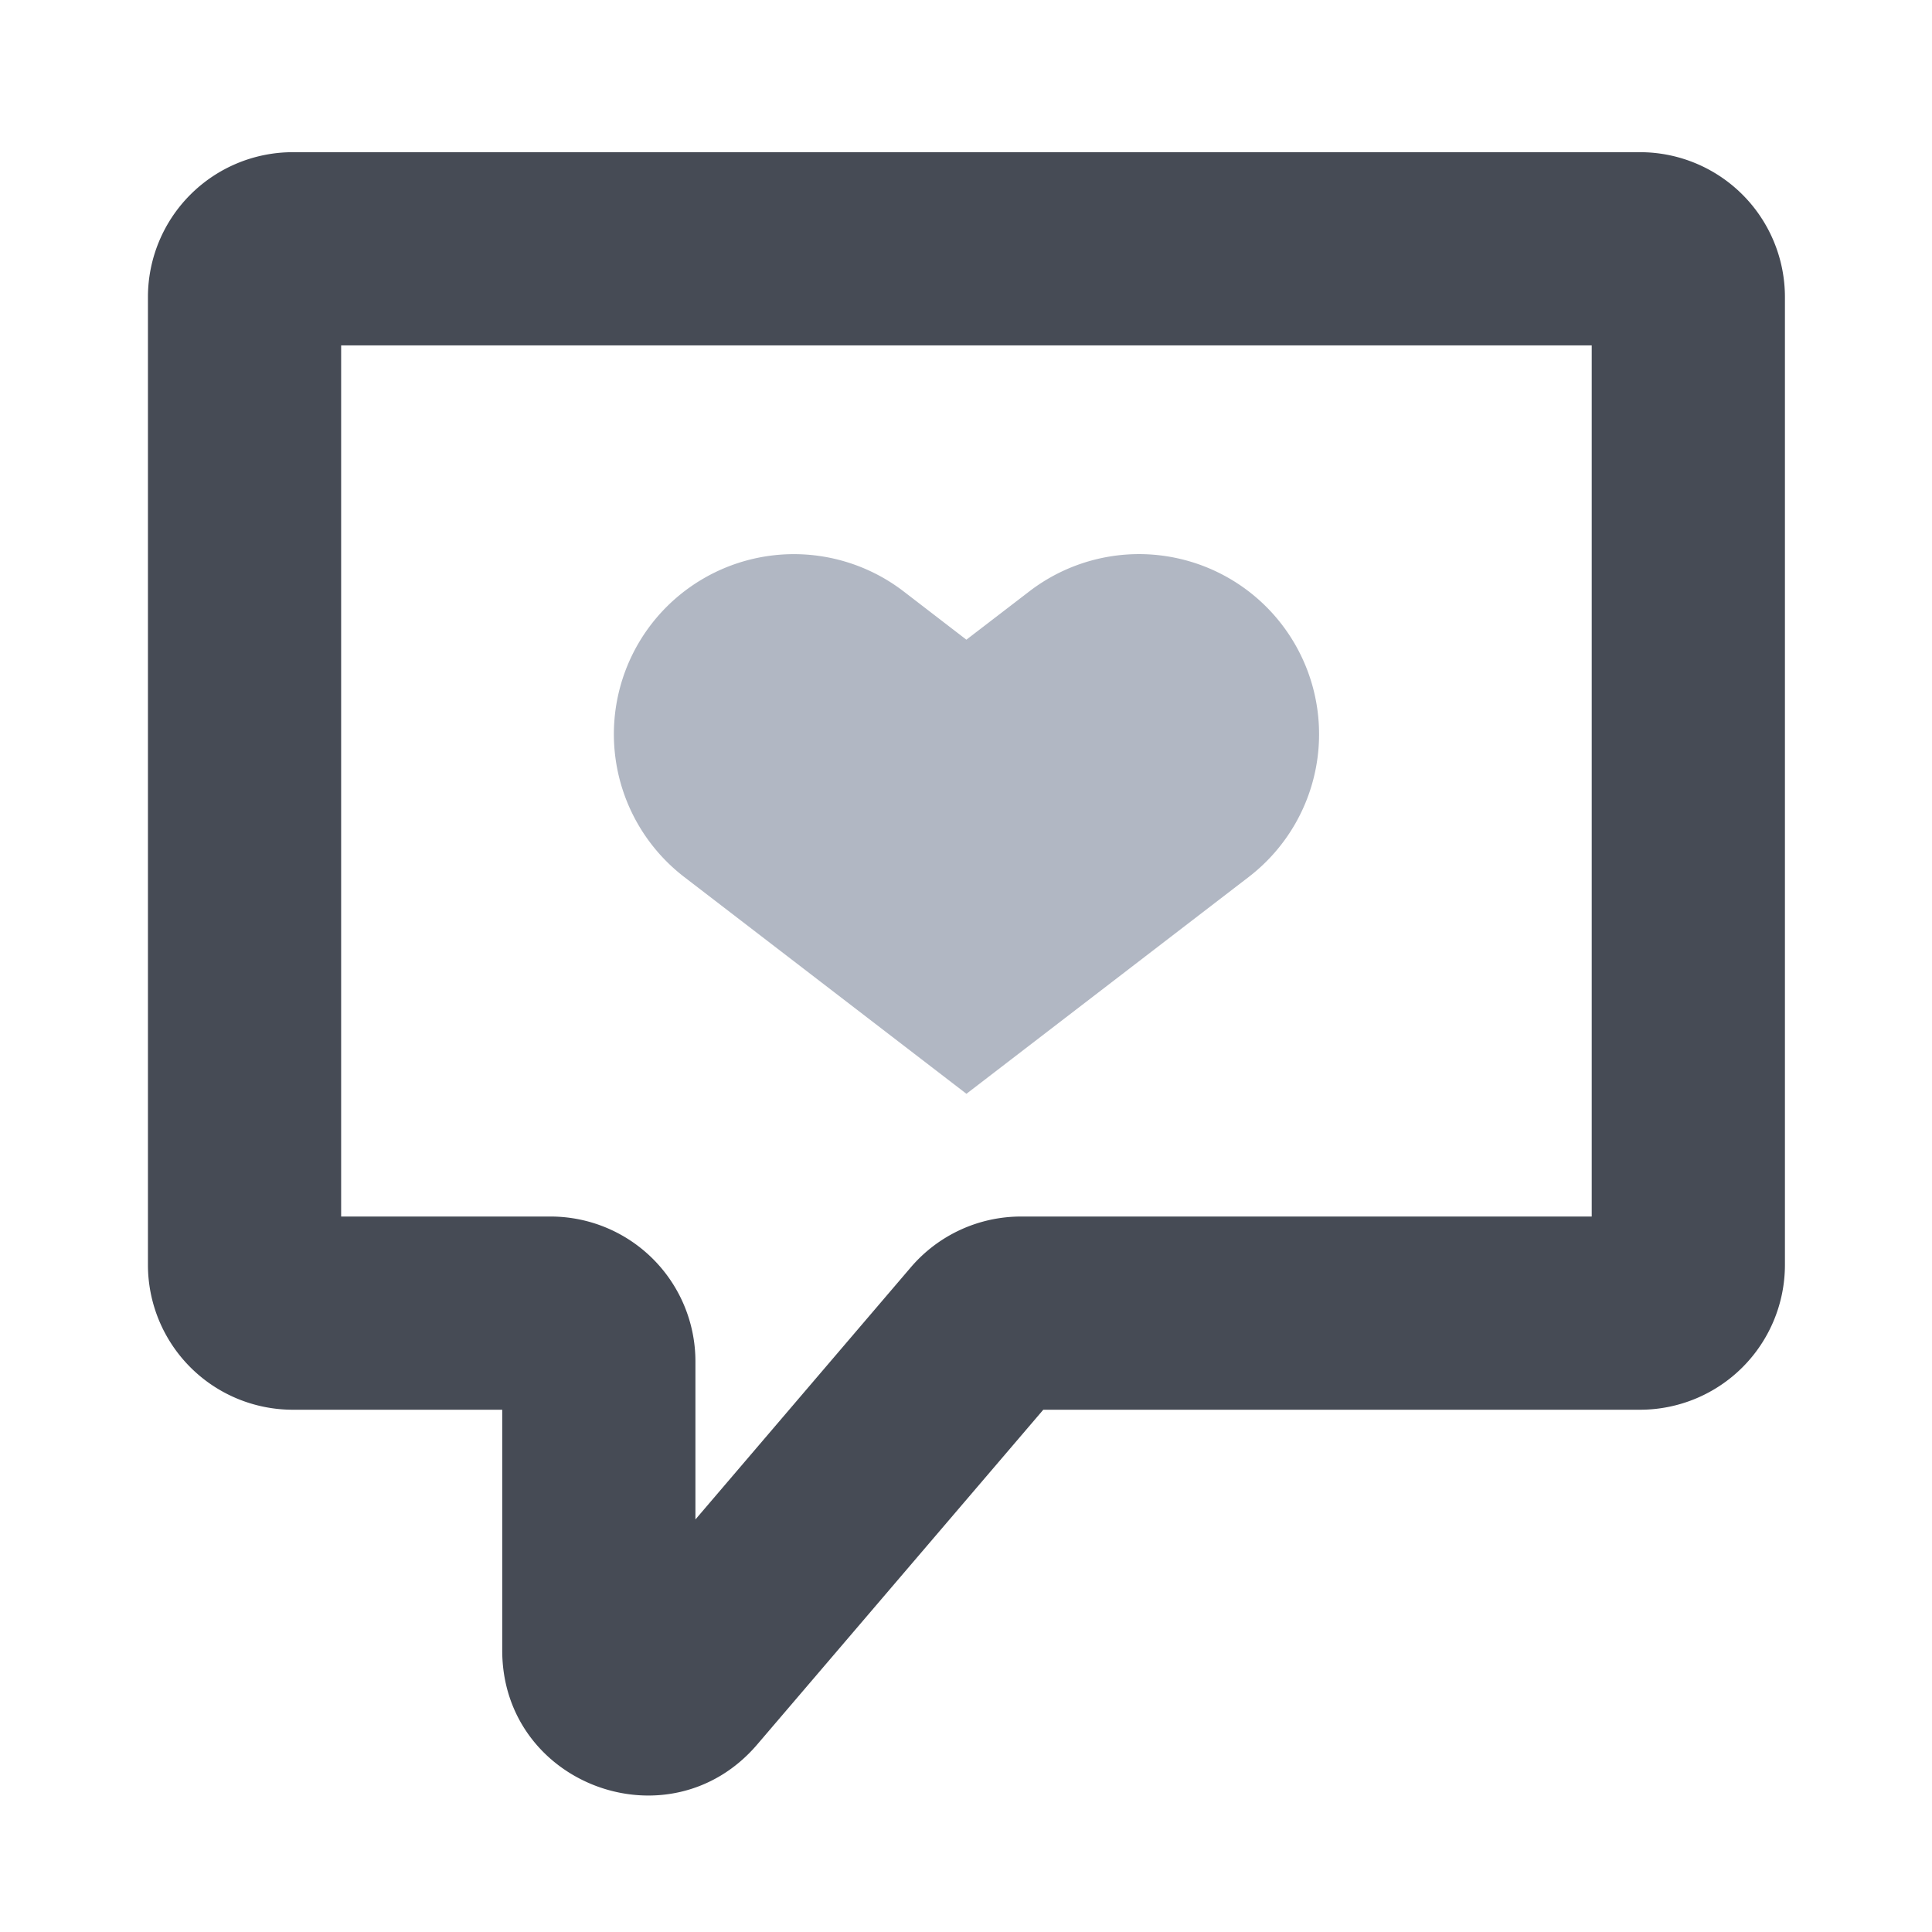 <svg xmlns="http://www.w3.org/2000/svg" fill="none" viewBox="0 0 40 40"><path fill="#464B55" d="m14.398 31.459 4.46-5.221a3 3 0 0 1 2.282-1.051h11.815V7.151H7.063v18.036h4.335a3 3 0 0 1 3 3zm22.557-5.272a3 3 0 0 1-3 3H21.6l-5.922 6.93c-1.811 2.12-5.28.839-5.28-1.948v-4.982H6.063a3 3 0 0 1-3-3V6.151a3 3 0 0 1 3-3h27.892a3 3 0 0 1 3 3z"/><path fill="#B1B7C3" d="M13.48 12.93a3.73 3.73 0 0 1 5.228-.686l1.3 1 1.303-1a3.728 3.728 0 0 1 4.542 5.913l-5.844 4.489-5.843-4.489a3.73 3.73 0 0 1-.686-5.227"/></svg>